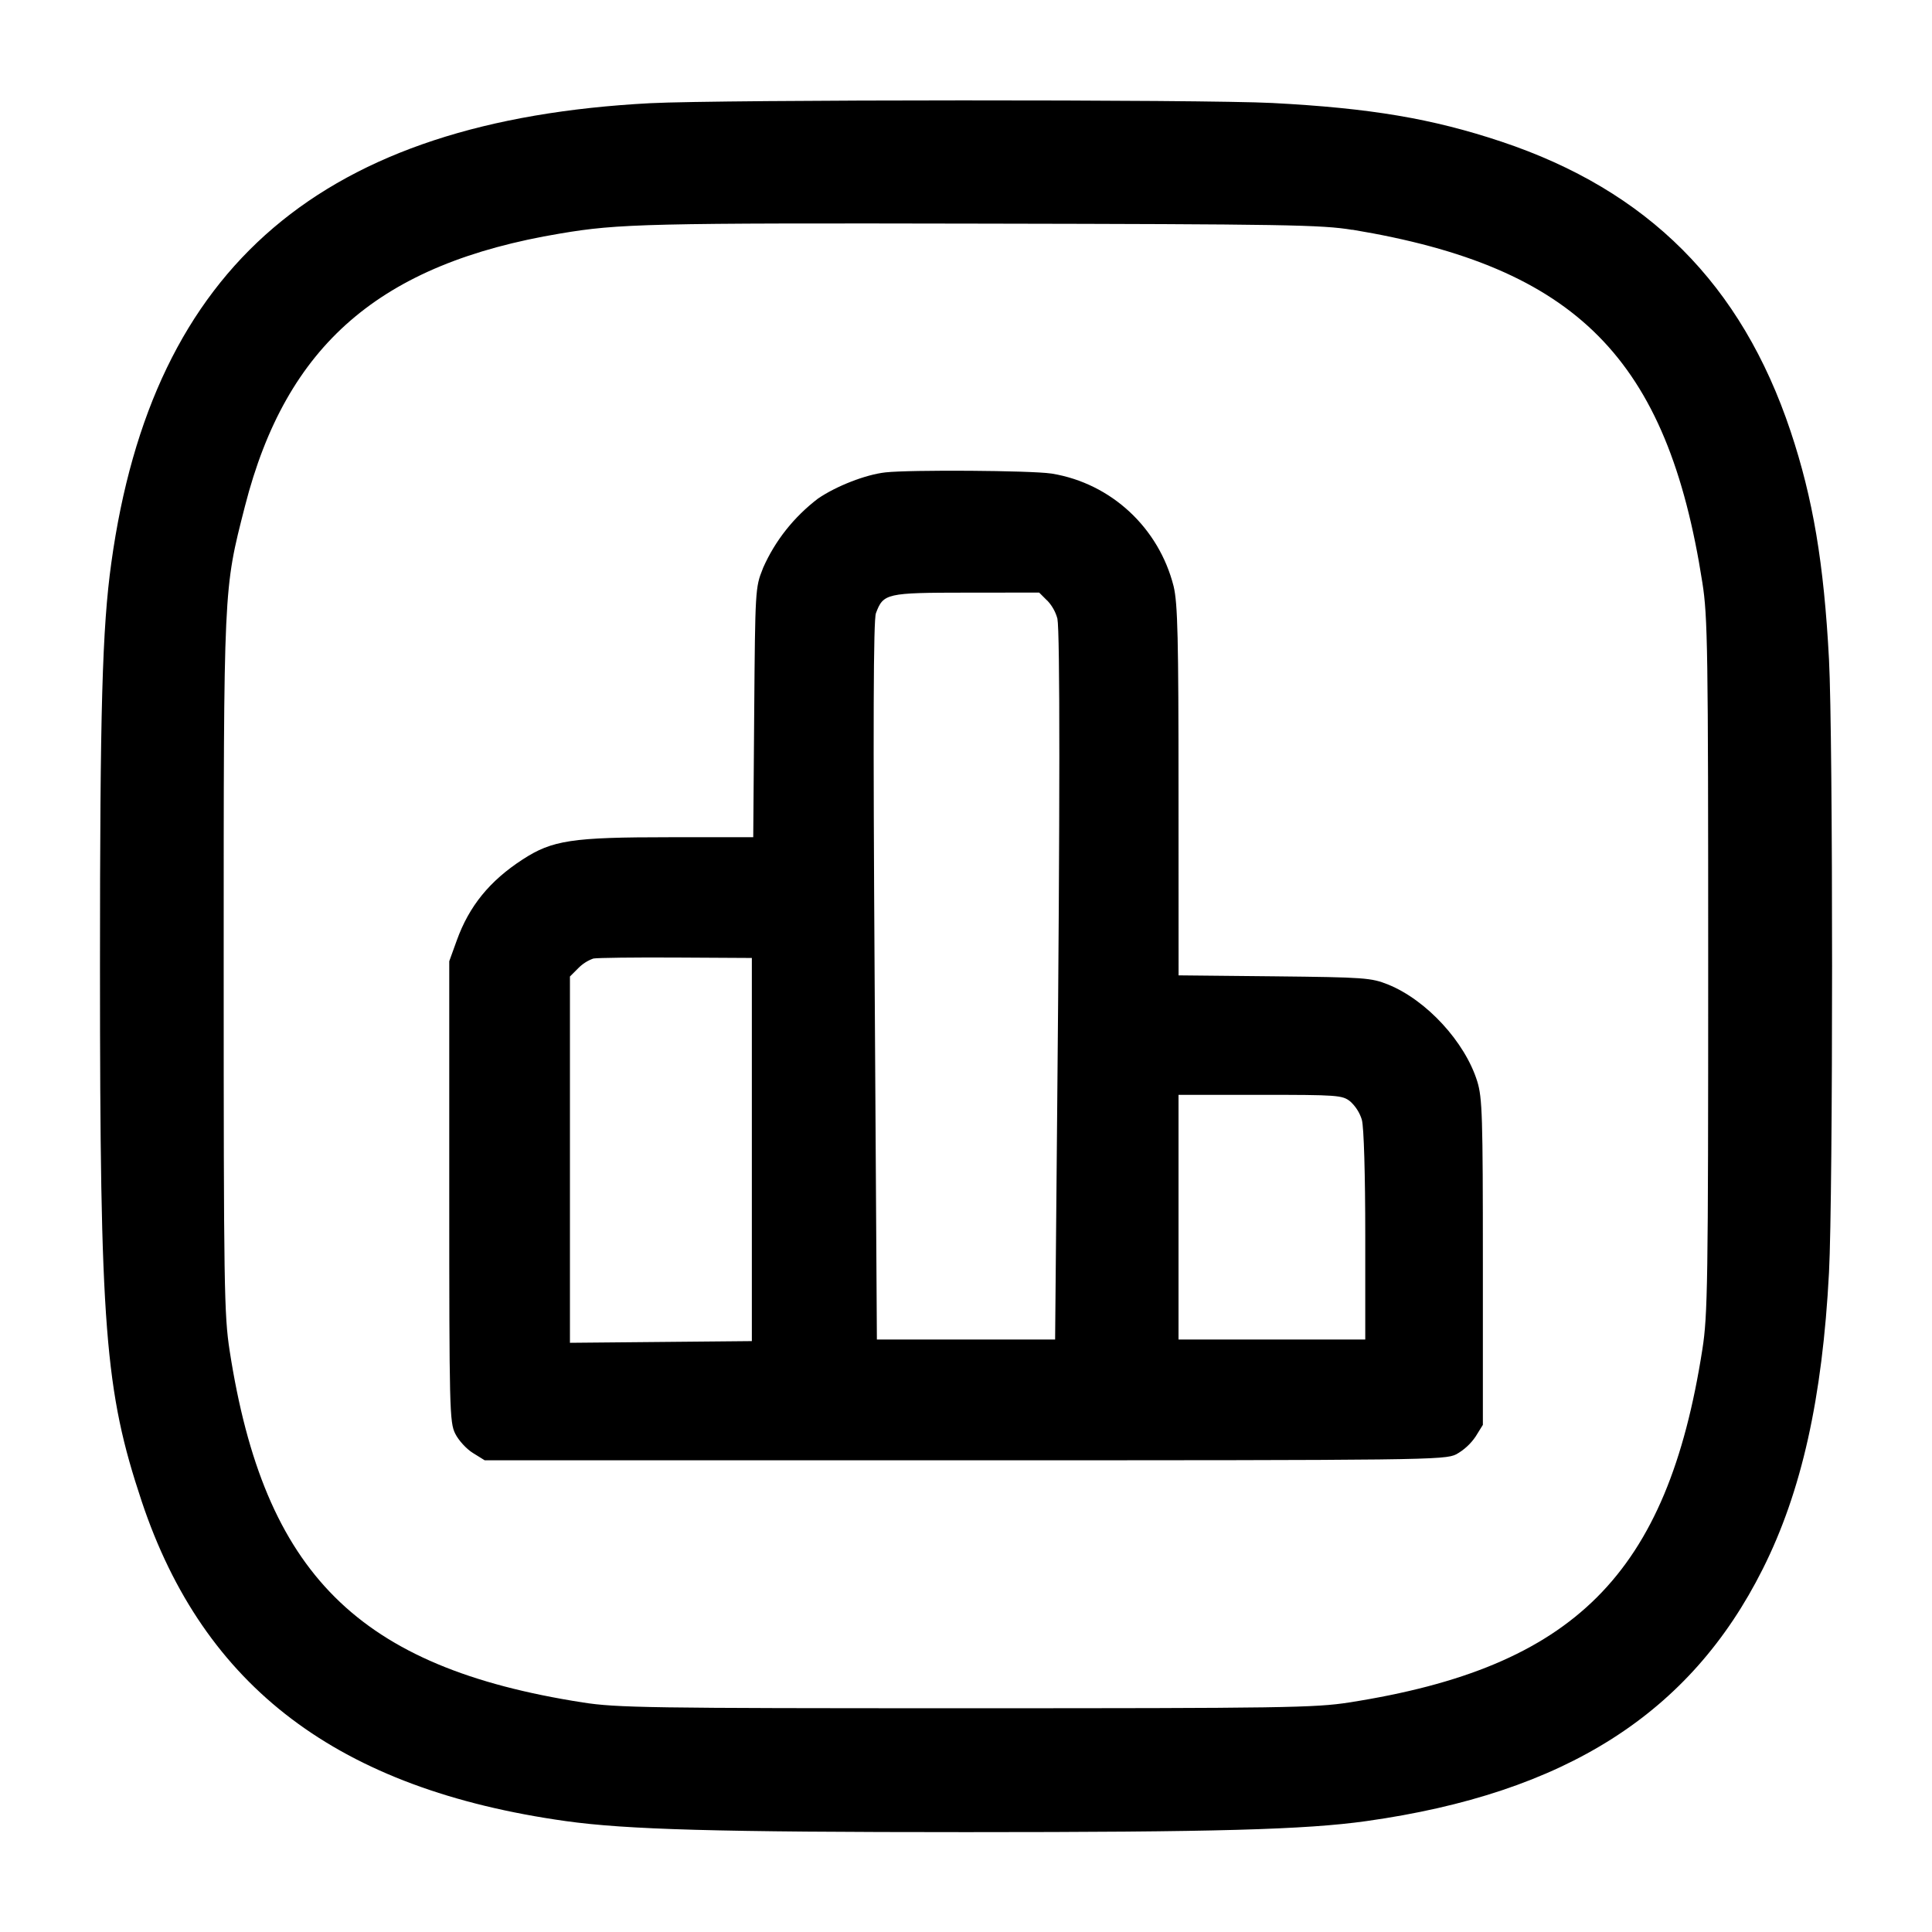 <!-- Generated by IcoMoon.io -->
<svg version="1.1" xmlns="http://www.w3.org/2000/svg" width="32" height="32" viewBox="0 0 32 32">
<title>chart-square</title>
<path d="M10.773 1.709c-5.429 0.284-8.247 2.685-8.929 7.612-0.151 1.083-0.188 2.433-0.188 6.679 0 6.005 0.080 7.031 0.691 8.867 1.029 3.084 3.261 4.768 7.023 5.296 1.012 0.141 2.5 0.183 6.631 0.183s5.619-0.041 6.631-0.183c3.293-0.463 5.364-1.779 6.565-4.176 0.643-1.28 0.988-2.828 1.097-4.911 0.068-1.292 0.068-8.86 0-10.152-0.084-1.593-0.265-2.669-0.637-3.783-0.813-2.433-2.364-3.985-4.789-4.795-1.149-0.383-2.169-0.555-3.792-0.64-1.139-0.060-9.139-0.057-10.301 0.003zM22.4 3.805c3.715 0.616 5.219 2.133 5.797 5.848 0.088 0.561 0.096 1.099 0.096 6.347s-0.008 5.785-0.096 6.347c-0.581 3.731-2.12 5.269-5.851 5.851-0.561 0.088-1.099 0.096-6.347 0.096s-5.785-0.008-6.347-0.096c-3.72-0.58-5.276-2.129-5.848-5.824-0.092-0.593-0.099-1.055-0.099-6.373 0-6.337-0.005-6.217 0.352-7.616 0.684-2.675 2.237-4.019 5.221-4.517 0.973-0.164 1.451-0.175 6.987-0.164 5.017 0.009 5.629 0.019 6.133 0.103zM14.667 7.824c-0.328 0.036-0.817 0.227-1.12 0.435-0.395 0.302-0.707 0.693-0.907 1.145l-0.007 0.019c-0.123 0.304-0.125 0.353-0.141 2.377l-0.016 2.067h-1.387c-1.616 0-1.941 0.049-2.432 0.368-0.547 0.355-0.887 0.773-1.092 1.343l-0.124 0.343v3.813c0 3.608 0.005 3.824 0.099 4.012 0.055 0.111 0.187 0.255 0.293 0.32l0.195 0.121h7.947c7.635 0 7.955-0.004 8.145-0.099 0.13-0.073 0.237-0.172 0.318-0.29l0.002-0.003 0.121-0.195v-2.693c0-2.416-0.009-2.724-0.093-2.996-0.203-0.653-0.841-1.347-1.477-1.604-0.28-0.112-0.385-0.12-1.883-0.136l-1.587-0.016-0.001-3.051c0-2.533-0.013-3.108-0.081-3.393-0.245-0.969-1.033-1.703-2.013-1.866l-0.015-0.002c-0.347-0.051-2.332-0.064-2.743-0.019zM17.347 9.948c0.077 0.082 0.135 0.183 0.166 0.295l0.001 0.005c0.043 0.215 0.043 3.193-0.003 8.059l-0.035 3.88h-2.952l-0.037-5.937c-0.027-4.239-0.021-5.983 0.021-6.093 0.123-0.329 0.171-0.34 1.499-0.341l1.205-0.001 0.135 0.135zM12.453 19.040v3.173l-3.013 0.028v-6.067l0.137-0.137c0.069-0.071 0.154-0.126 0.249-0.16l0.005-0.001c0.064-0.012 0.68-0.020 1.369-0.016l1.253 0.007v3.173zM22.364 18.243c0.089 0.081 0.156 0.185 0.192 0.302l0.001 0.005c0.033 0.116 0.056 0.903 0.056 1.917v1.72h-3.093v-4.053h1.353c1.281 0 1.36 0.005 1.491 0.109z"></path>
</svg>
